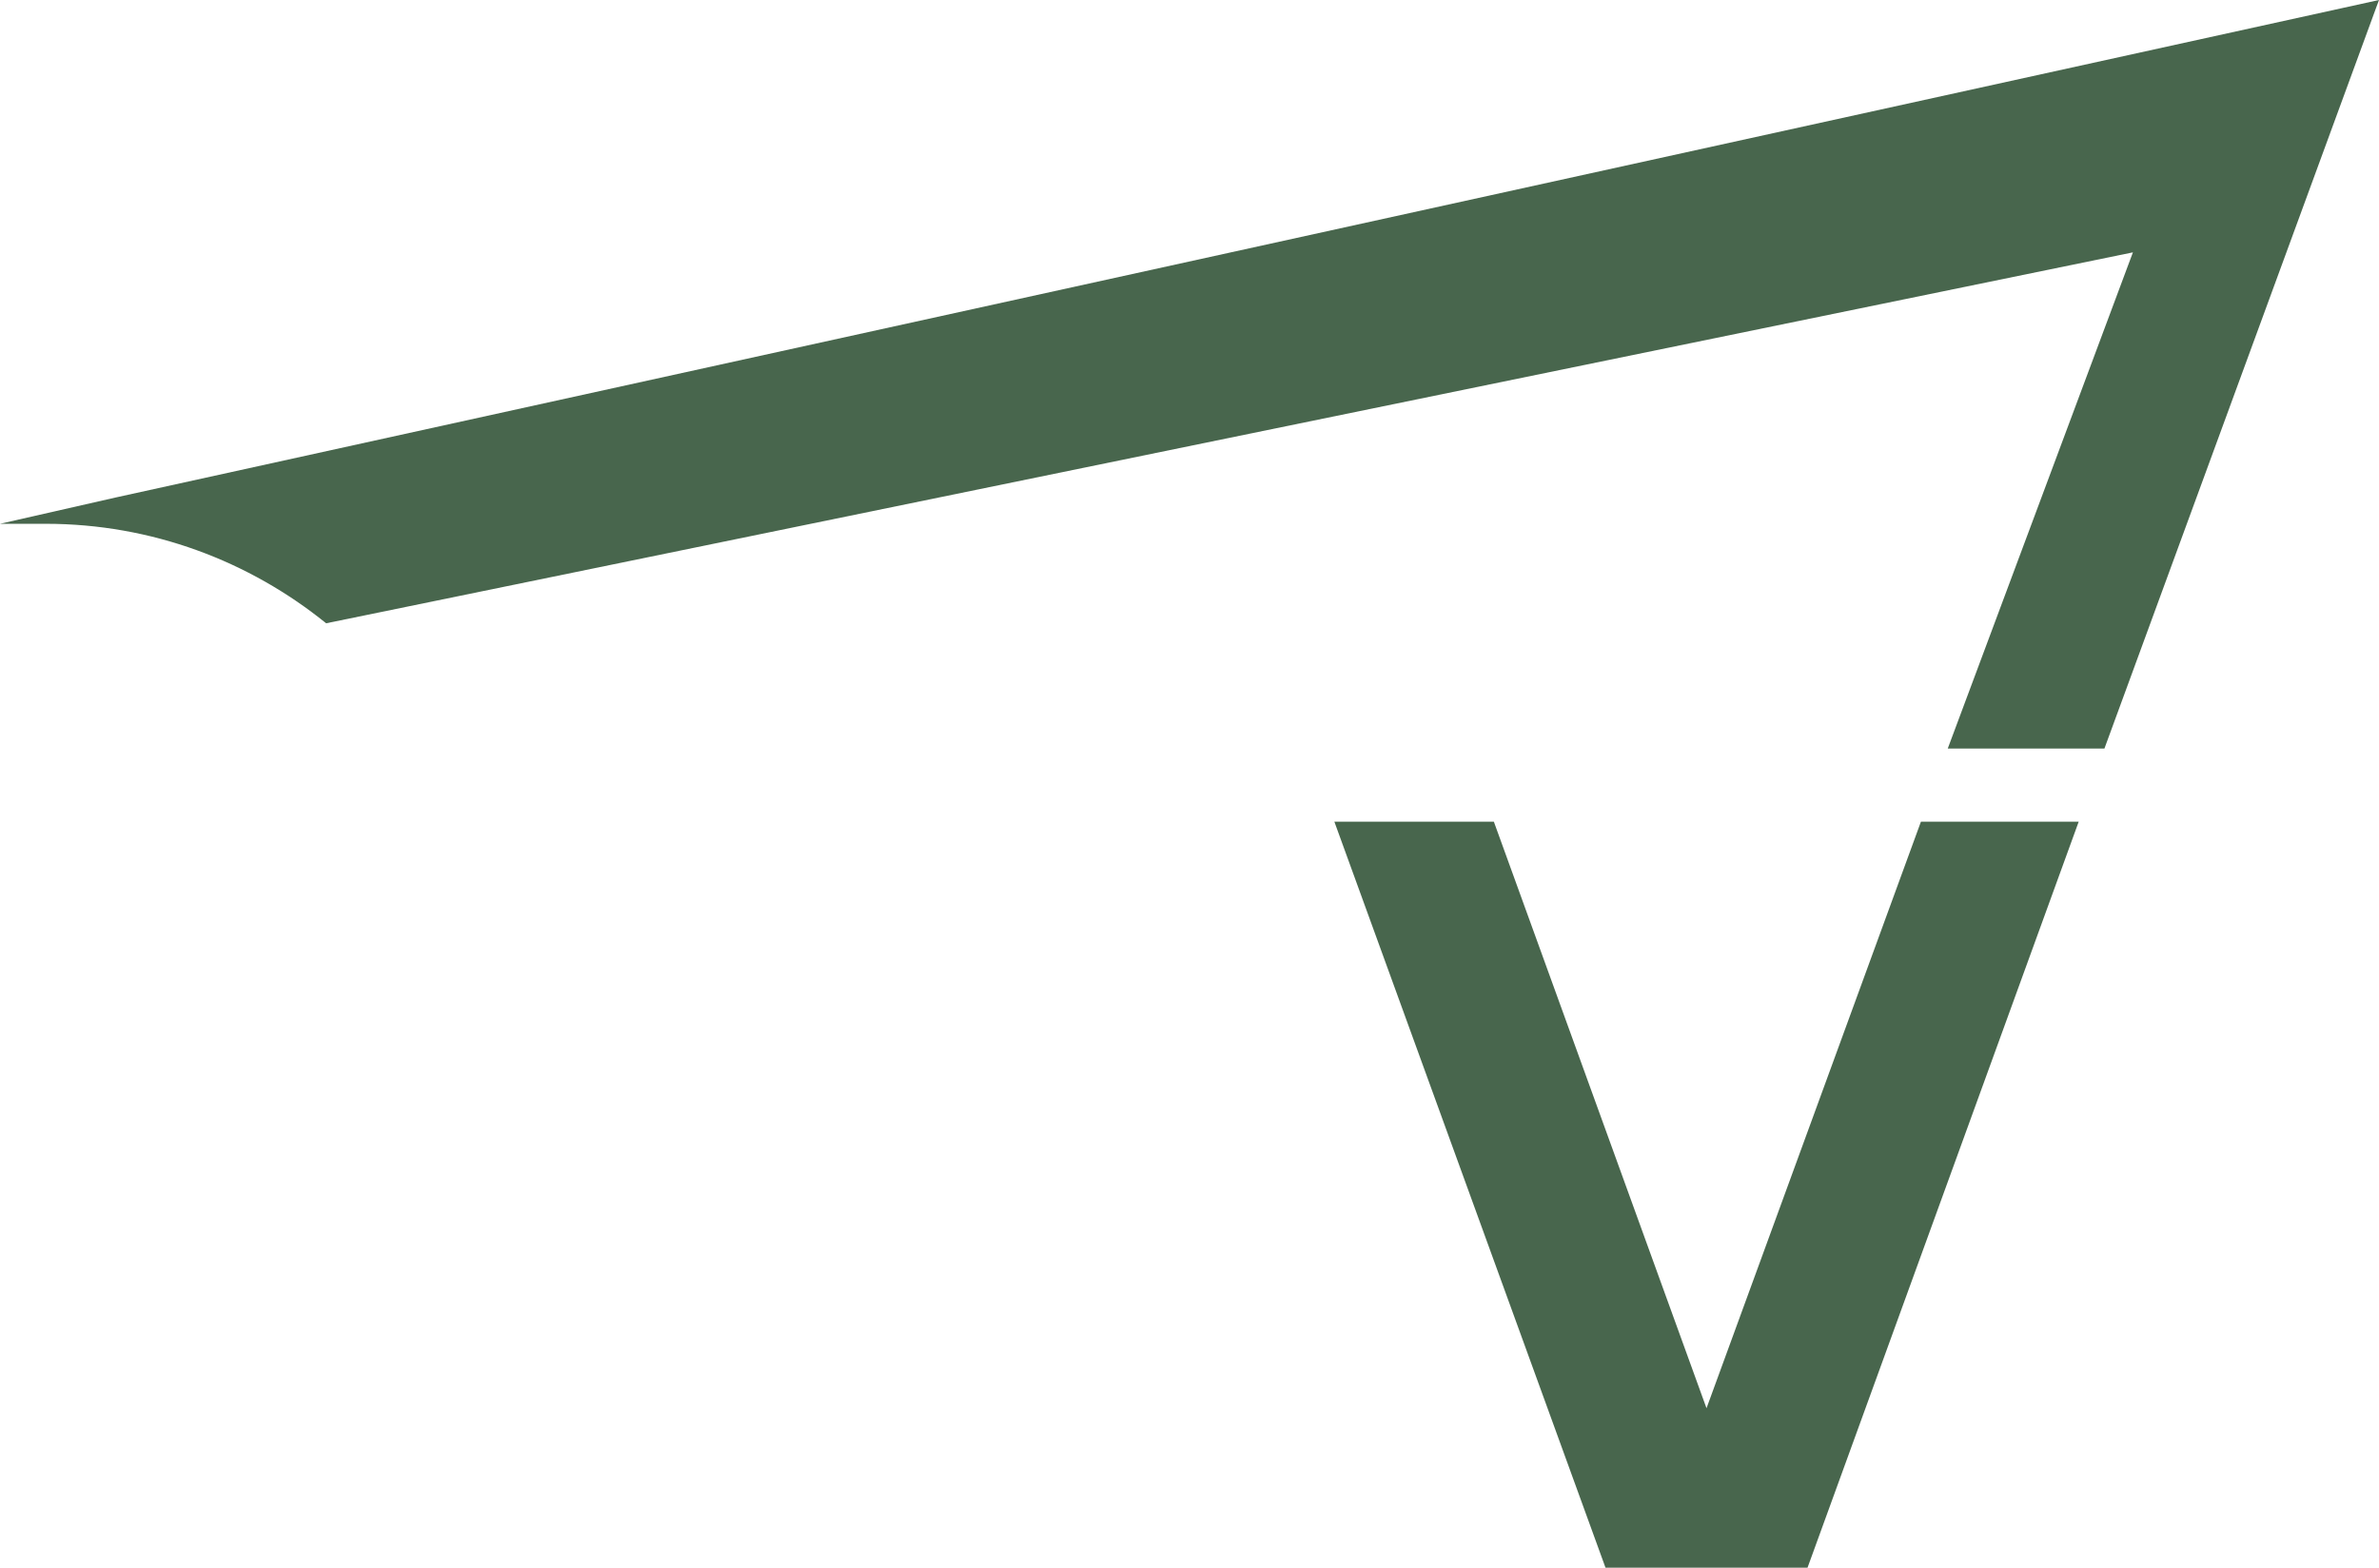 <svg xmlns="http://www.w3.org/2000/svg" viewBox="0 0 1435.83 946.31"><defs><style> .cls-1 { isolation: isolate; } .cls-2 { fill: #48664d; mix-blend-mode: overlay; } </style></defs><g class="cls-1"><g id="Layer_1" data-name="Layer 1"><g><polygon class="cls-2" points="968.99 946.31 805.34 495.98 901.6 495.98 1029.95 850.05 1159.37 495.98 1254.59 495.98 1090.92 946.31 968.99 946.31"></polygon><path class="cls-2" d="M69.78,300.31L0,316.18h27.57c64.08,0,122.94,22.57,169.26,60.05l23.7-4.85,1066.78-219.05-111.76,299.52h94.56L1434.03,4.85l1.8-4.85L69.78,300.31Z"></path></g></g></g></svg>